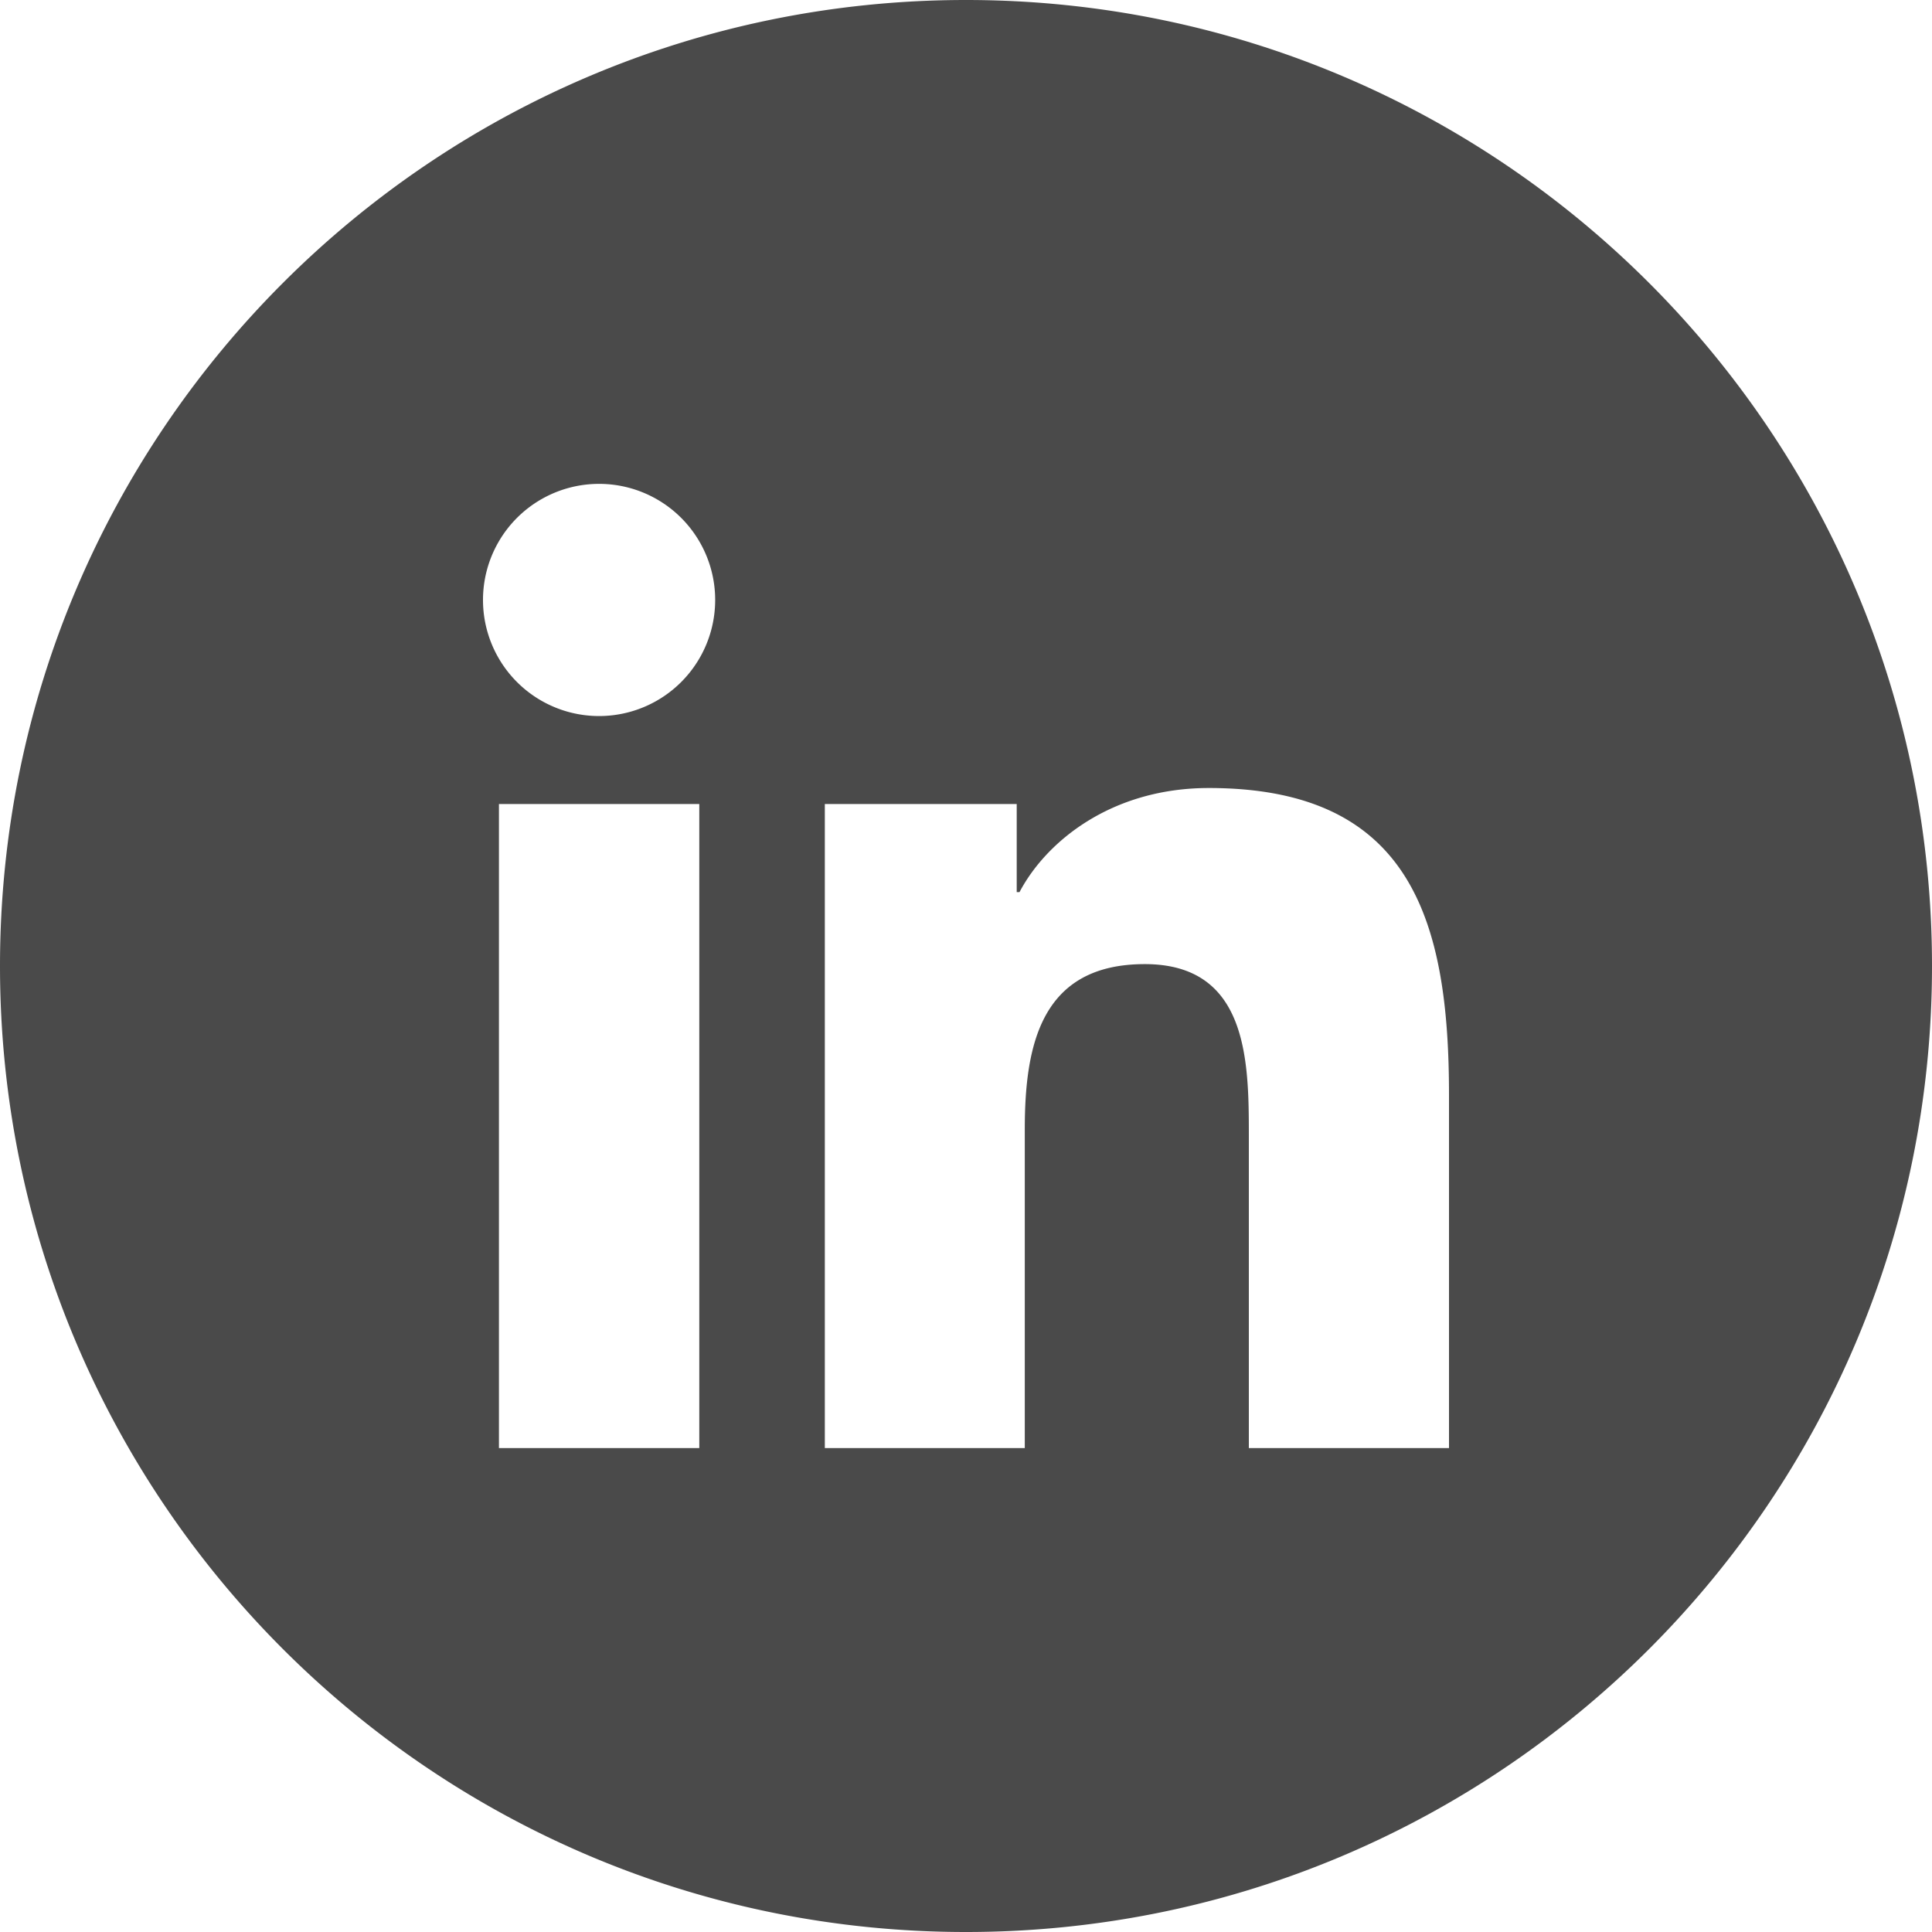 <svg width="40" height="40" xmlns="http://www.w3.org/2000/svg"><path d="M30 29.981h-4.144v-6.485c0-1.546-.027-3.535-2.154-3.535-2.156 0-2.485 1.685-2.485 3.425v6.595h-4.14V16.646h3.973v1.824h.058c.552-1.049 1.904-2.155 3.92-2.155 4.197 0 4.972 2.761 4.972 6.352v7.314zM12.405 14.825a2.403 2.403 0 11-.003-4.807 2.403 2.403 0 01.003 4.807zm2.072 15.156H10.33V16.646h4.148v13.335zM20 0C8.954 0 0 8.954 0 20c0 11.045 8.954 20 20 20s20-8.955 20-20C40 8.954 31.046 0 20 0z" fill="#4A4A4A" fill-rule="evenodd"/></svg>
